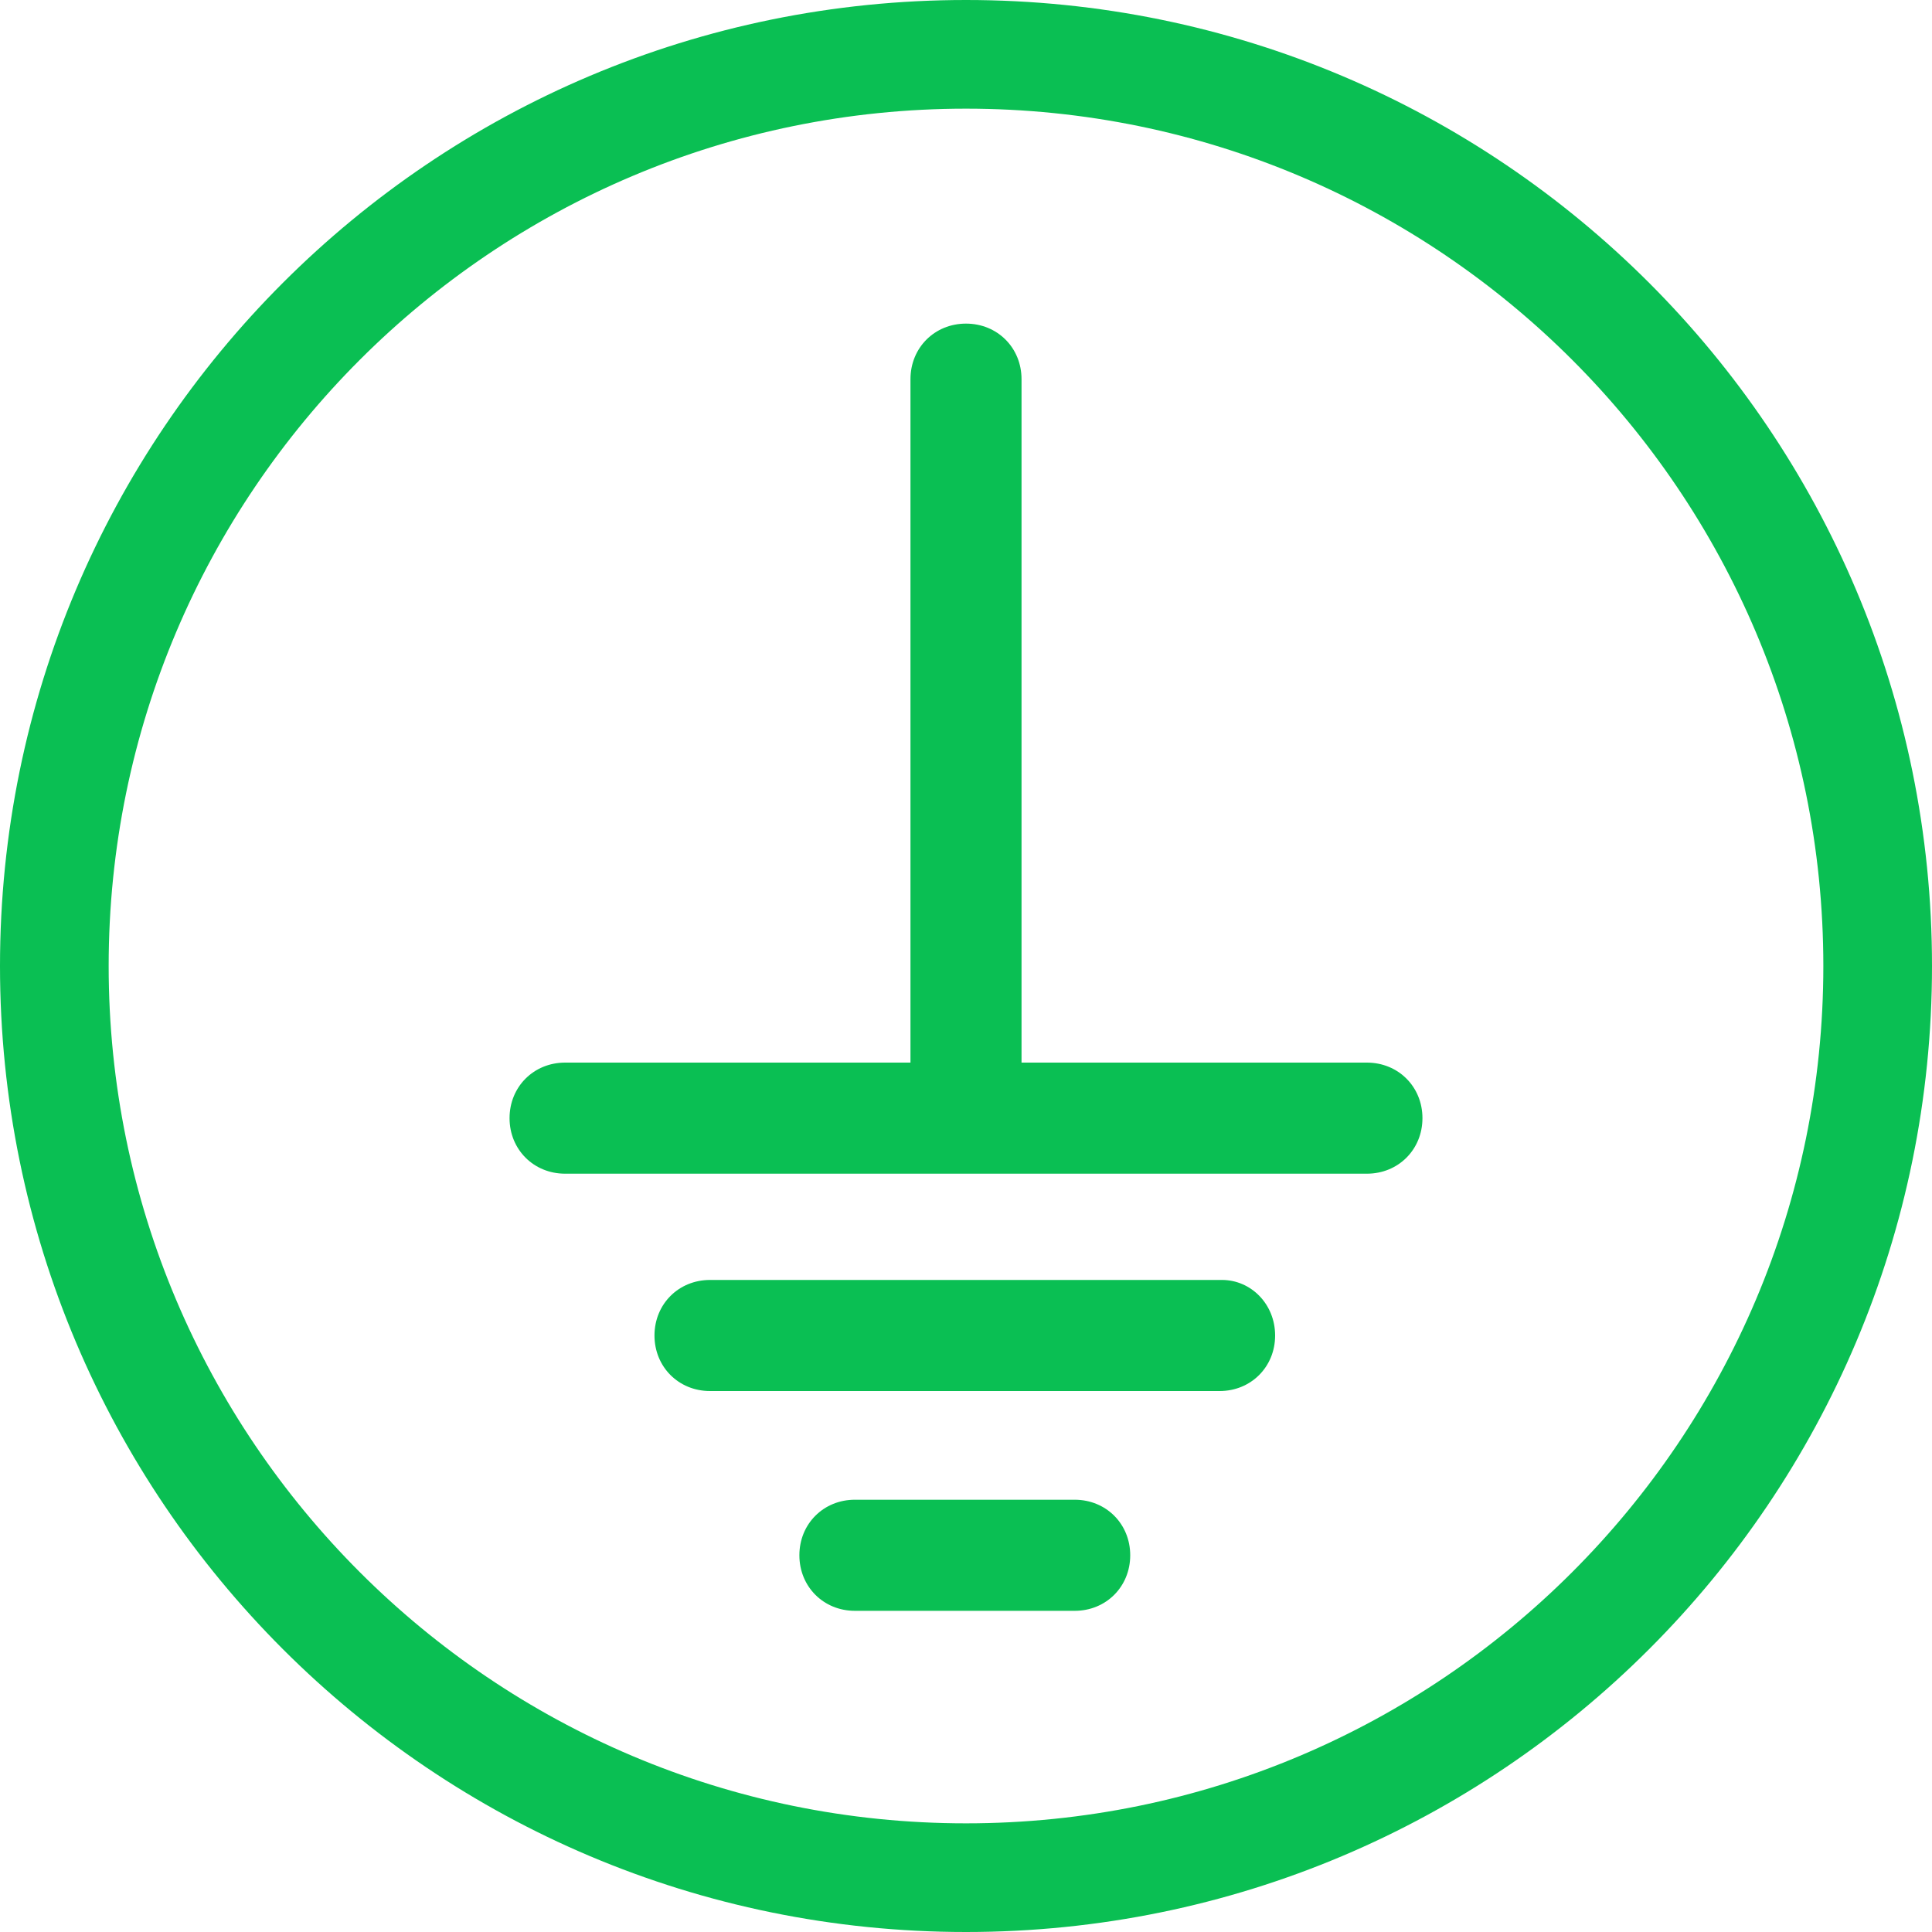 <svg xmlns="http://www.w3.org/2000/svg" width="62" height="62" viewBox="0 0 62 62" fill="none"><path d="M43.865 34.1H32.782V12.168C32.782 11.16 32.008 10.385 31 10.385C29.992 10.385 29.218 11.16 29.218 12.168V34.1H18.135C17.128 34.1 16.352 34.875 16.352 35.883C16.352 36.89 17.128 37.665 18.135 37.665H43.865C44.873 37.665 45.648 36.89 45.648 35.883C45.648 34.875 44.873 34.1 43.865 34.1Z" fill="#0ABF53"></path><path d="M39.215 41.075H22.785C21.778 41.075 21.003 41.85 21.003 42.858C21.003 43.865 21.778 44.64 22.785 44.64H39.138C40.145 44.64 40.92 43.865 40.92 42.858C40.92 41.85 40.145 41.075 39.215 41.075Z" fill="#0ABF53"></path><path d="M34.488 48.128H27.435C26.428 48.128 25.653 48.903 25.653 49.91C25.653 50.918 26.428 51.693 27.435 51.693H34.488C35.495 51.693 36.27 50.918 36.27 49.91C36.27 48.903 35.495 48.128 34.488 48.128Z" fill="#0ABF53"></path><path d="M31 0C13.873 0 0 13.873 0 31C0 48.127 13.873 62 31 62C48.127 62 62 48.127 62 31C62 13.873 48.127 0 31 0ZM31 58.513C15.81 58.513 3.487 46.19 3.487 31C3.487 15.81 15.81 3.487 31 3.487C46.19 3.487 58.513 15.81 58.513 31C58.513 46.19 46.19 58.513 31 58.513Z" fill="#0ABF53"></path></svg>